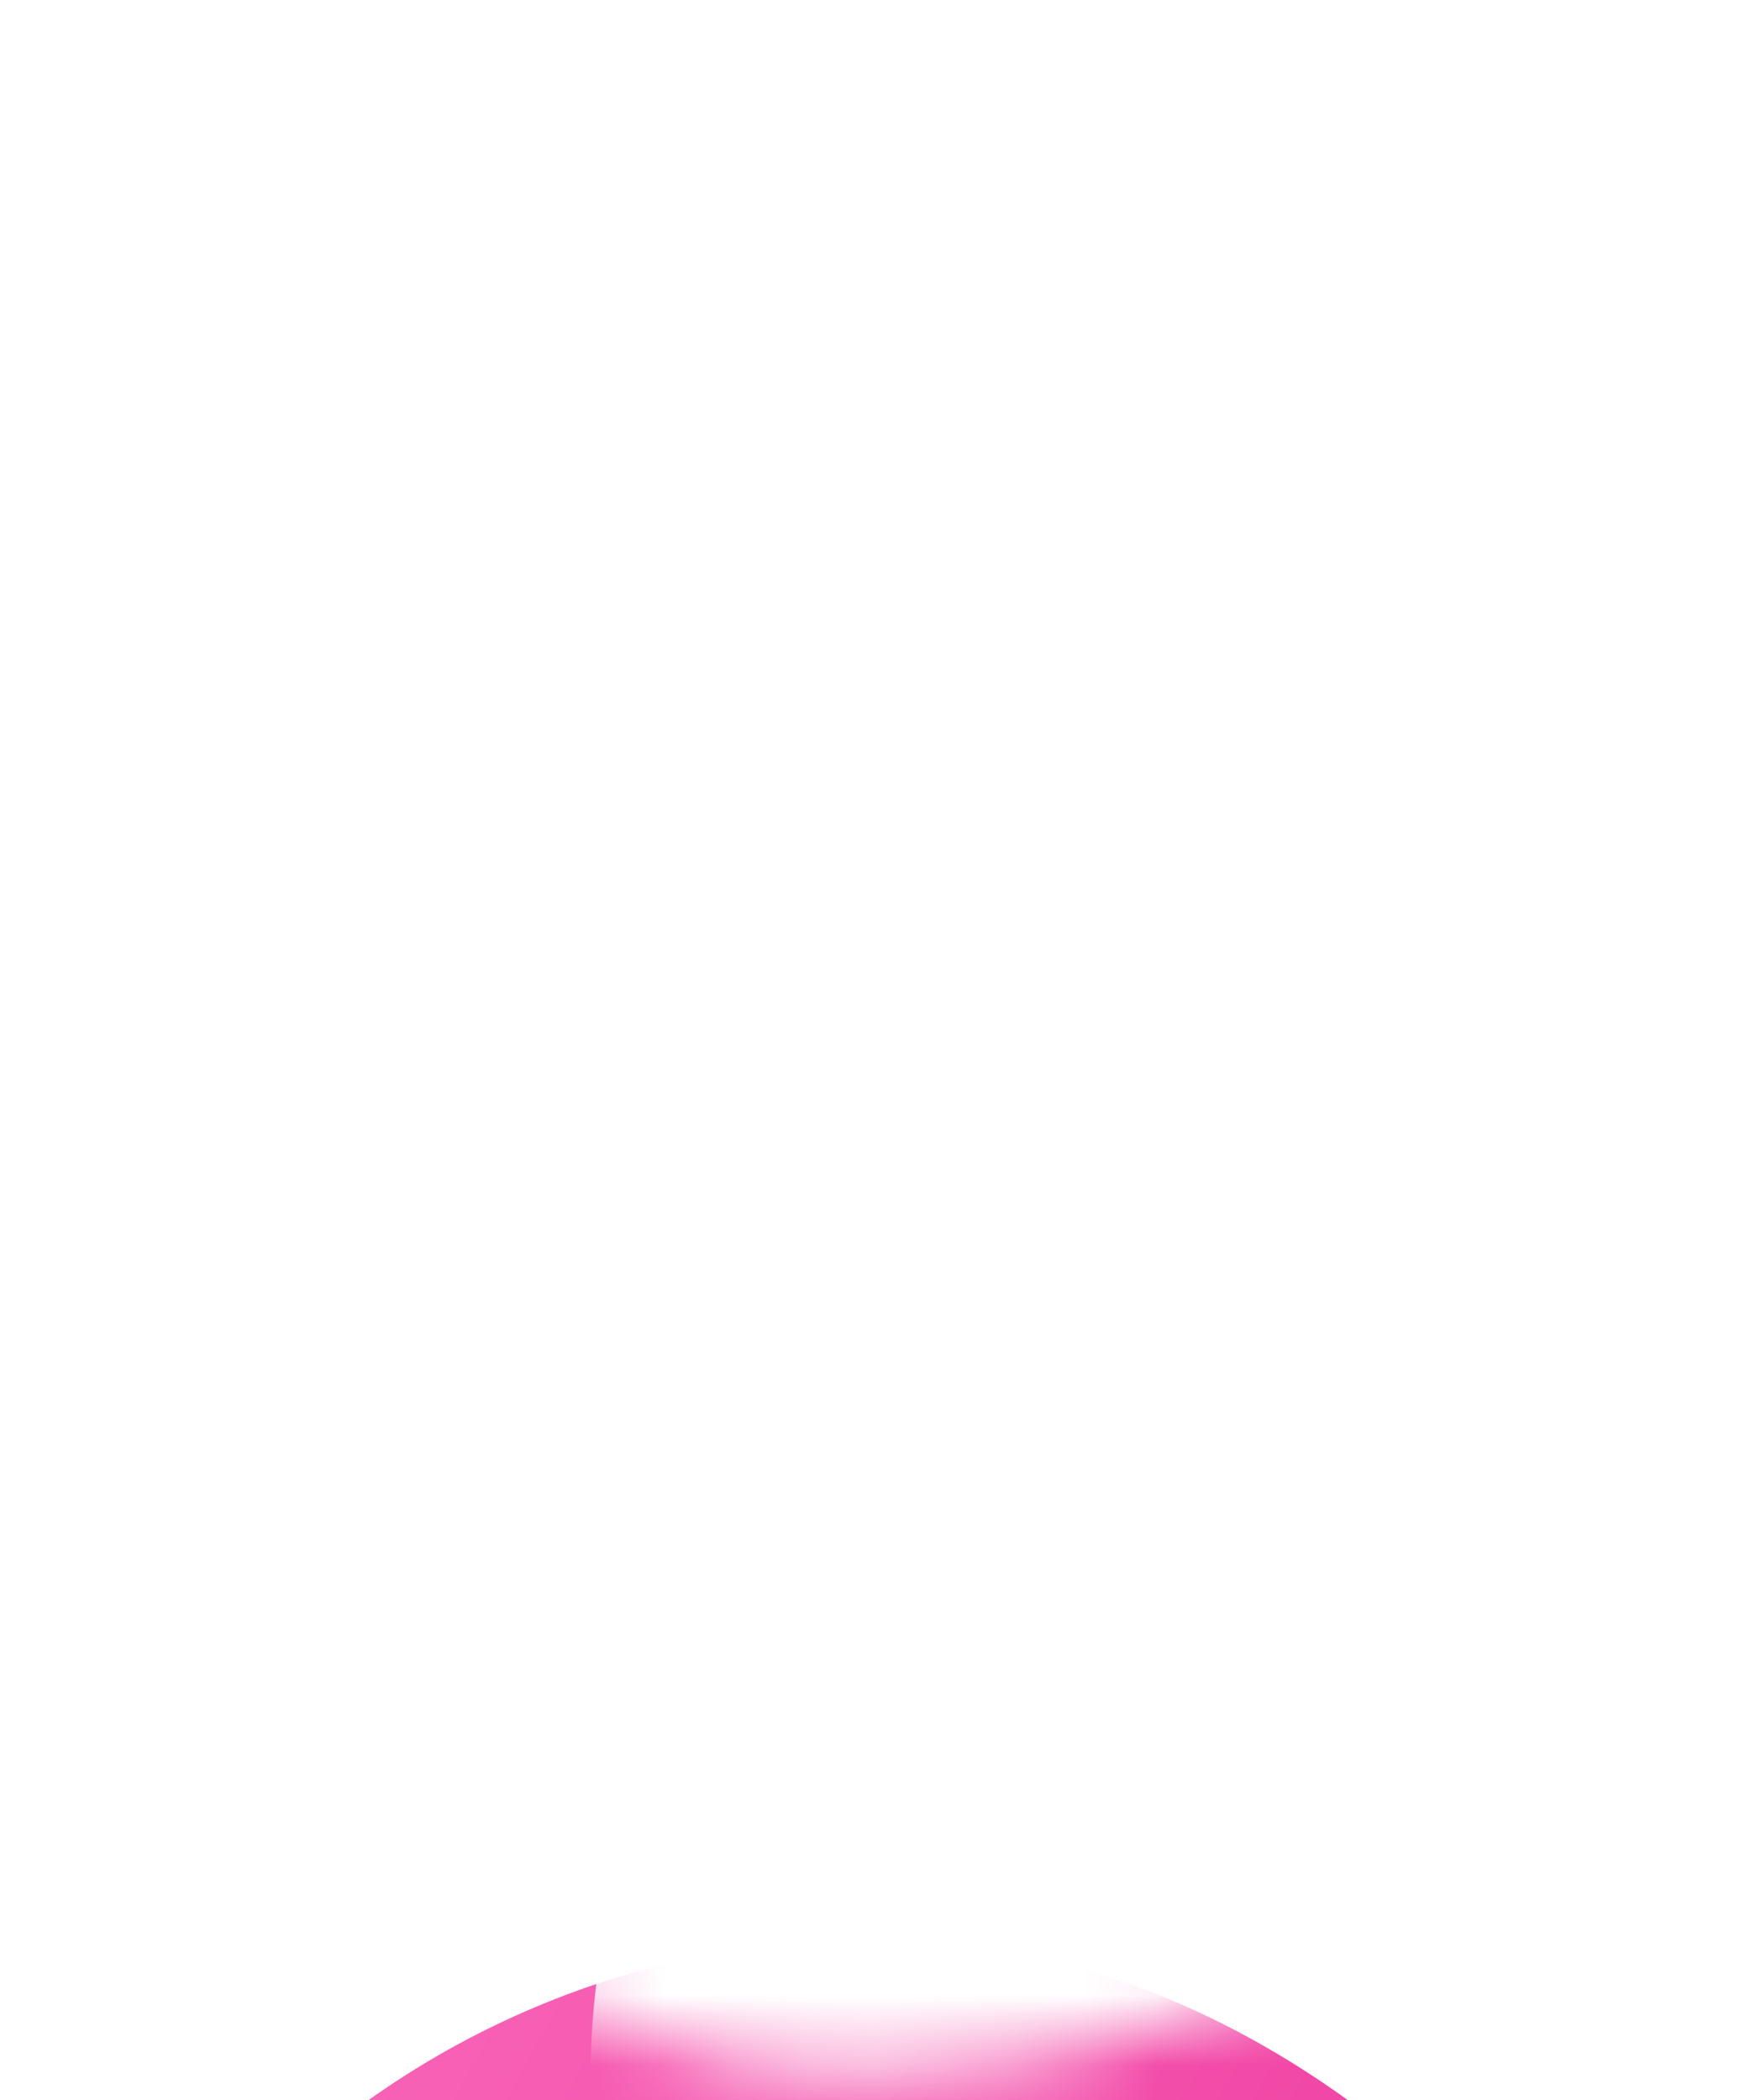 <?xml version="1.0" encoding="UTF-8"?> <svg xmlns="http://www.w3.org/2000/svg" width="25" height="30" viewBox="0 0 25 30" fill="none"> <g filter="url(#filter0_iiii_9_196)"> <rect y="0.619" width="25" height="25" rx="12.5" fill="url(#paint0_linear_9_196)"></rect> </g> <mask id="mask0_9_196" style="mask-type:alpha" maskUnits="userSpaceOnUse" x="0" y="0" width="25" height="30"> <rect y="0.344" width="25" height="29.305" rx="12.5" fill="#D9D9D9"></rect> </mask> <g mask="url(#mask0_9_196)"> <g style="mix-blend-mode:soft-light" filter="url(#filter1_f_9_196)"> <ellipse cx="3.09" cy="-5.126" rx="7.97" ry="8.612" fill="white"></ellipse> </g> <g style="mix-blend-mode:soft-light" filter="url(#filter2_f_9_196)"> <ellipse cx="11.476" cy="-5.126" rx="7.97" ry="8.612" fill="white"></ellipse> </g> <g style="mix-blend-mode:soft-light" filter="url(#filter3_f_9_196)"> <ellipse cx="17.431" cy="29.649" rx="8.994" ry="9.719" fill="white"></ellipse> </g> <path d="M7.759 11.798L11.882 15.862L16.379 8.103" stroke="white" stroke-width="3"></path> </g> <defs> <filter id="filter0_iiii_9_196" x="0" y="-8.047" width="25" height="45.58" filterUnits="userSpaceOnUse" color-interpolation-filters="sRGB"> <feFlood flood-opacity="0" result="BackgroundImageFix"></feFlood> <feBlend mode="normal" in="SourceGraphic" in2="BackgroundImageFix" result="shape"></feBlend> <feColorMatrix in="SourceAlpha" type="matrix" values="0 0 0 0 0 0 0 0 0 0 0 0 0 0 0 0 0 0 127 0" result="hardAlpha"></feColorMatrix> <feOffset dy="11.914"></feOffset> <feGaussianBlur stdDeviation="11.914"></feGaussianBlur> <feComposite in2="hardAlpha" operator="arithmetic" k2="-1" k3="1"></feComposite> <feColorMatrix type="matrix" values="0 0 0 0 1 0 0 0 0 1 0 0 0 0 1 0 0 0 0.26 0"></feColorMatrix> <feBlend mode="soft-light" in2="shape" result="effect1_innerShadow_9_196"></feBlend> <feColorMatrix in="SourceAlpha" type="matrix" values="0 0 0 0 0 0 0 0 0 0 0 0 0 0 0 0 0 0 127 0" result="hardAlpha"></feColorMatrix> <feOffset dy="11.914"></feOffset> <feGaussianBlur stdDeviation="11.914"></feGaussianBlur> <feComposite in2="hardAlpha" operator="arithmetic" k2="-1" k3="1"></feComposite> <feColorMatrix type="matrix" values="0 0 0 0 1 0 0 0 0 1 0 0 0 0 1 0 0 0 0.26 0"></feColorMatrix> <feBlend mode="soft-light" in2="effect1_innerShadow_9_196" result="effect2_innerShadow_9_196"></feBlend> <feColorMatrix in="SourceAlpha" type="matrix" values="0 0 0 0 0 0 0 0 0 0 0 0 0 0 0 0 0 0 127 0" result="hardAlpha"></feColorMatrix> <feOffset dy="11.914"></feOffset> <feGaussianBlur stdDeviation="11.914"></feGaussianBlur> <feComposite in2="hardAlpha" operator="arithmetic" k2="-1" k3="1"></feComposite> <feColorMatrix type="matrix" values="0 0 0 0 1 0 0 0 0 1 0 0 0 0 1 0 0 0 0.26 0"></feColorMatrix> <feBlend mode="soft-light" in2="effect2_innerShadow_9_196" result="effect3_innerShadow_9_196"></feBlend> <feColorMatrix in="SourceAlpha" type="matrix" values="0 0 0 0 0 0 0 0 0 0 0 0 0 0 0 0 0 0 127 0" result="hardAlpha"></feColorMatrix> <feOffset dy="-8.665"></feOffset> <feGaussianBlur stdDeviation="14.622"></feGaussianBlur> <feComposite in2="hardAlpha" operator="arithmetic" k2="-1" k3="1"></feComposite> <feColorMatrix type="matrix" values="0 0 0 0 0 0 0 0 0 0 0 0 0 0 0 0 0 0 0.53 0"></feColorMatrix> <feBlend mode="soft-light" in2="effect3_innerShadow_9_196" result="effect4_innerShadow_9_196"></feBlend> </filter> <filter id="filter1_f_9_196" x="-60.119" y="-68.978" width="126.419" height="127.703" filterUnits="userSpaceOnUse" color-interpolation-filters="sRGB"> <feFlood flood-opacity="0" result="BackgroundImageFix"></feFlood> <feBlend mode="normal" in="SourceGraphic" in2="BackgroundImageFix" result="shape"></feBlend> <feGaussianBlur stdDeviation="27.62" result="effect1_foregroundBlur_9_196"></feGaussianBlur> </filter> <filter id="filter2_f_9_196" x="-51.733" y="-68.978" width="126.419" height="127.703" filterUnits="userSpaceOnUse" color-interpolation-filters="sRGB"> <feFlood flood-opacity="0" result="BackgroundImageFix"></feFlood> <feBlend mode="normal" in="SourceGraphic" in2="BackgroundImageFix" result="shape"></feBlend> <feGaussianBlur stdDeviation="27.62" result="effect1_foregroundBlur_9_196"></feGaussianBlur> </filter> <filter id="filter3_f_9_196" x="-78.213" y="-66.72" width="191.29" height="192.74" filterUnits="userSpaceOnUse" color-interpolation-filters="sRGB"> <feFlood flood-opacity="0" result="BackgroundImageFix"></feFlood> <feBlend mode="normal" in="SourceGraphic" in2="BackgroundImageFix" result="shape"></feBlend> <feGaussianBlur stdDeviation="43.325" result="effect1_foregroundBlur_9_196"></feGaussianBlur> </filter> <linearGradient id="paint0_linear_9_196" x1="14.616" y1="46.379" x2="-22.933" y2="25.813" gradientUnits="userSpaceOnUse"> <stop stop-color="#E82291"></stop> <stop offset="1" stop-color="#FF80C7"></stop> </linearGradient> </defs> </svg> 